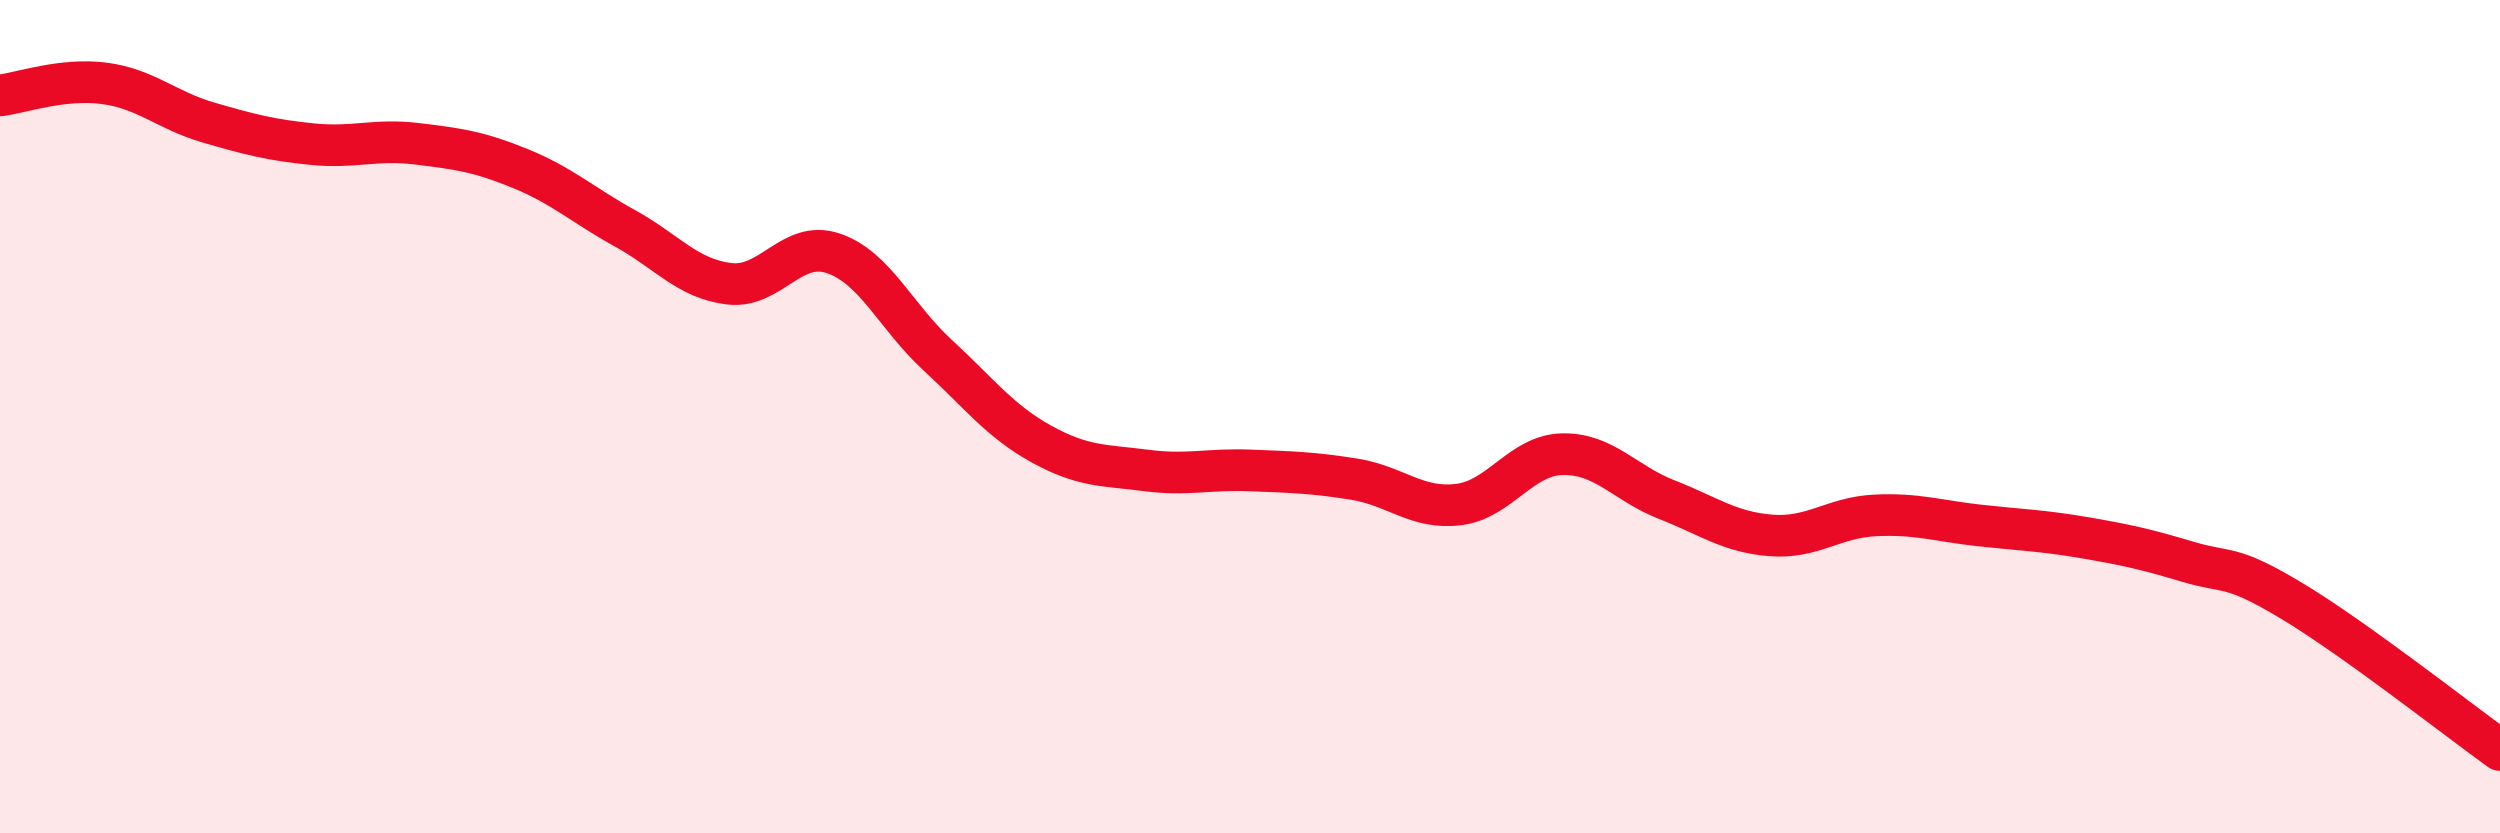 
    <svg width="60" height="20" viewBox="0 0 60 20" xmlns="http://www.w3.org/2000/svg">
      <path
        d="M 0,2.29 C 0.5,2.23 1.5,1.87 2.5,2 C 3.5,2.13 4,2.65 5,2.94 C 6,3.23 6.5,3.36 7.5,3.46 C 8.5,3.56 9,3.33 10,3.45 C 11,3.57 11.5,3.64 12.5,4.05 C 13.5,4.46 14,4.93 15,5.48 C 16,6.03 16.5,6.69 17.5,6.81 C 18.5,6.93 19,5.74 20,6.08 C 21,6.42 21.5,7.6 22.5,8.52 C 23.5,9.44 24,10.11 25,10.66 C 26,11.21 26.5,11.16 27.5,11.29 C 28.5,11.42 29,11.25 30,11.29 C 31,11.33 31.5,11.34 32.5,11.5 C 33.5,11.66 34,12.23 35,12.11 C 36,11.99 36.5,10.92 37.5,10.9 C 38.5,10.88 39,11.6 40,11.99 C 41,12.38 41.5,12.77 42.5,12.85 C 43.5,12.93 44,12.42 45,12.37 C 46,12.32 46.5,12.5 47.5,12.61 C 48.5,12.72 49,12.73 50,12.9 C 51,13.07 51.5,13.18 52.5,13.48 C 53.5,13.78 53.5,13.52 55,14.42 C 56.5,15.32 59,17.28 60,18L60 20L0 20Z"
        fill="#EB0A25"
        opacity="0.1"
        stroke-linecap="round"
        stroke-linejoin="round"
      />
      <path
        d="M 0,2.29 C 0.5,2.23 1.5,1.87 2.5,2 C 3.5,2.13 4,2.65 5,2.94 C 6,3.23 6.5,3.36 7.5,3.46 C 8.5,3.56 9,3.33 10,3.45 C 11,3.57 11.5,3.64 12.5,4.05 C 13.5,4.46 14,4.93 15,5.48 C 16,6.03 16.5,6.69 17.5,6.81 C 18.5,6.93 19,5.74 20,6.08 C 21,6.42 21.5,7.6 22.5,8.52 C 23.5,9.44 24,10.11 25,10.66 C 26,11.21 26.5,11.16 27.5,11.29 C 28.5,11.42 29,11.25 30,11.29 C 31,11.33 31.5,11.34 32.5,11.5 C 33.5,11.66 34,12.23 35,12.11 C 36,11.99 36.5,10.92 37.5,10.9 C 38.5,10.88 39,11.6 40,11.99 C 41,12.38 41.5,12.77 42.5,12.85 C 43.5,12.93 44,12.42 45,12.37 C 46,12.32 46.5,12.5 47.5,12.61 C 48.5,12.72 49,12.73 50,12.9 C 51,13.07 51.5,13.18 52.5,13.48 C 53.5,13.78 53.5,13.52 55,14.42 C 56.5,15.32 59,17.28 60,18"
        stroke="#EB0A25"
        stroke-width="1"
        fill="none"
        stroke-linecap="round"
        stroke-linejoin="round"
      />
    </svg>
  